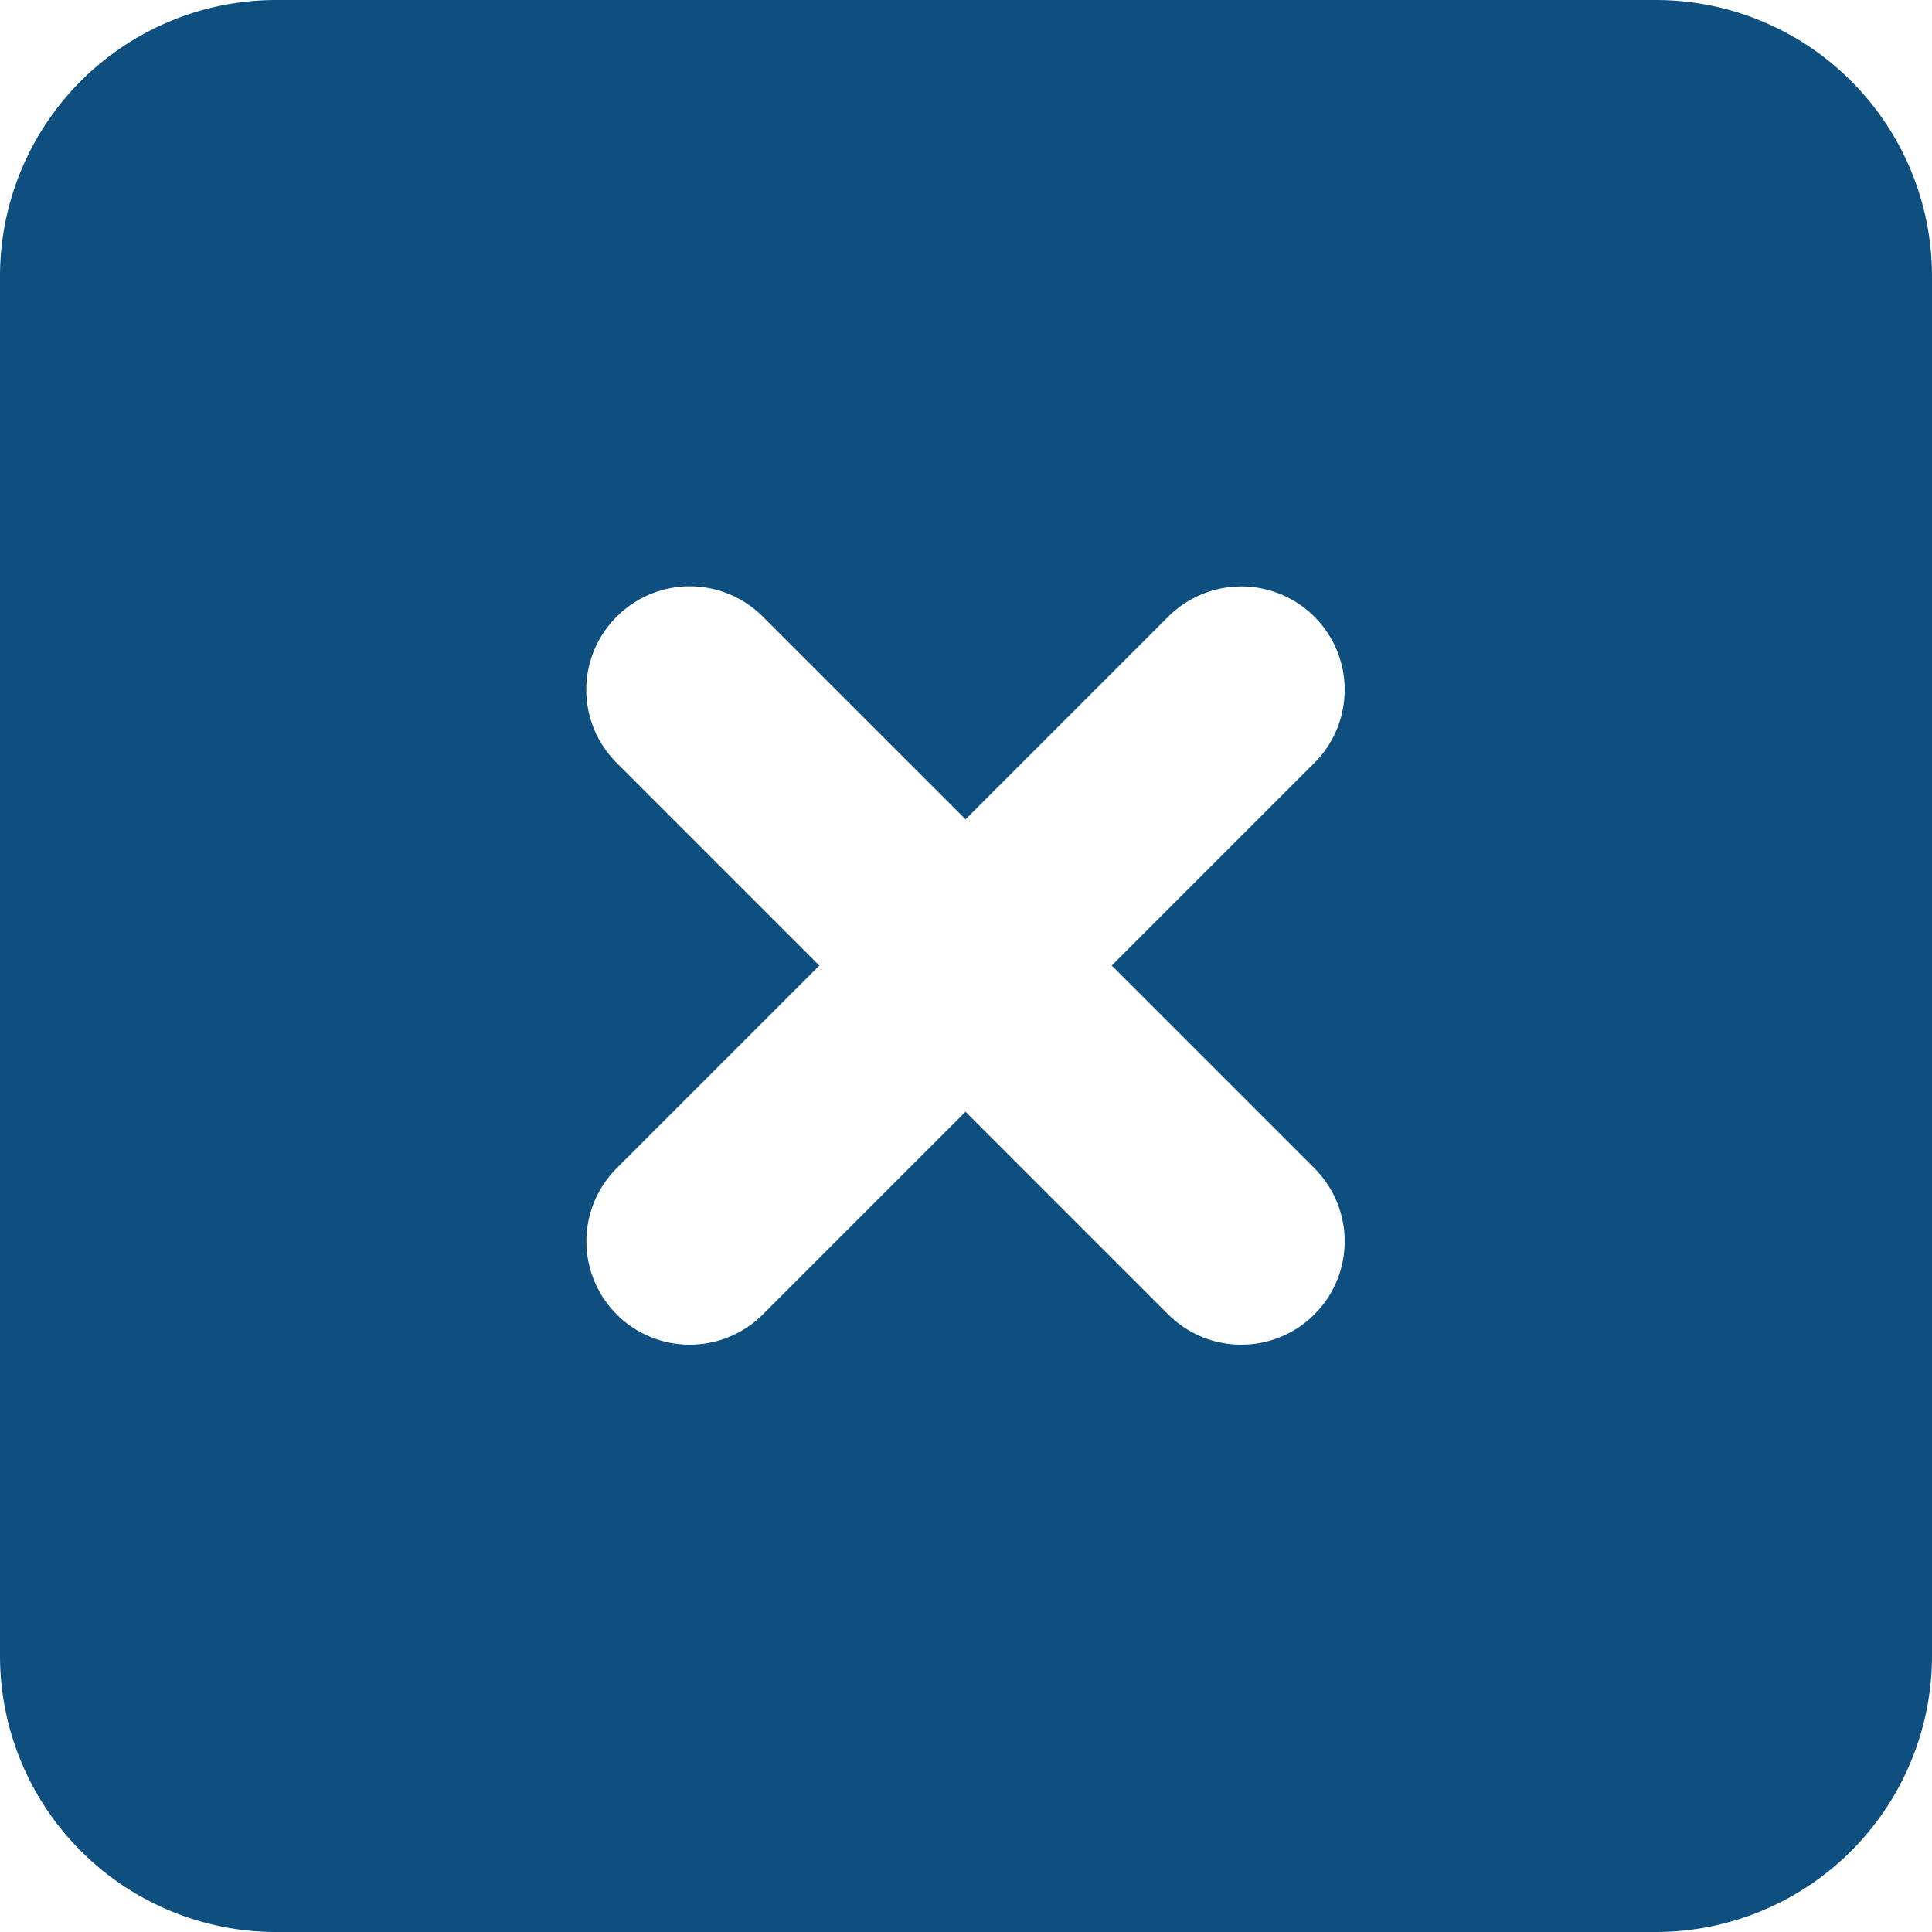 <svg xmlns="http://www.w3.org/2000/svg" width="30" height="30" viewBox="0 0 30 30">
  <path id="Pfad_24" data-name="Pfad 24" d="M4.286,32A4.29,4.29,0,0,0,0,36.286V57.714A4.29,4.29,0,0,0,4.286,62H25.714A4.29,4.29,0,0,0,30,57.714V36.286A4.29,4.29,0,0,0,25.714,32Zm5.29,9.576a1.6,1.6,0,0,1,2.27,0l3.147,3.147,3.147-3.147a1.605,1.605,0,0,1,2.27,2.27l-3.147,3.147,3.147,3.147a1.605,1.605,0,0,1-2.27,2.27l-3.147-3.147-3.147,3.147a1.605,1.605,0,0,1-2.27-2.27l3.147-3.147L9.576,43.846A1.6,1.6,0,0,1,9.576,41.576Z" transform="translate(0 -32)" fill="#0f4f7f"/>
</svg>
